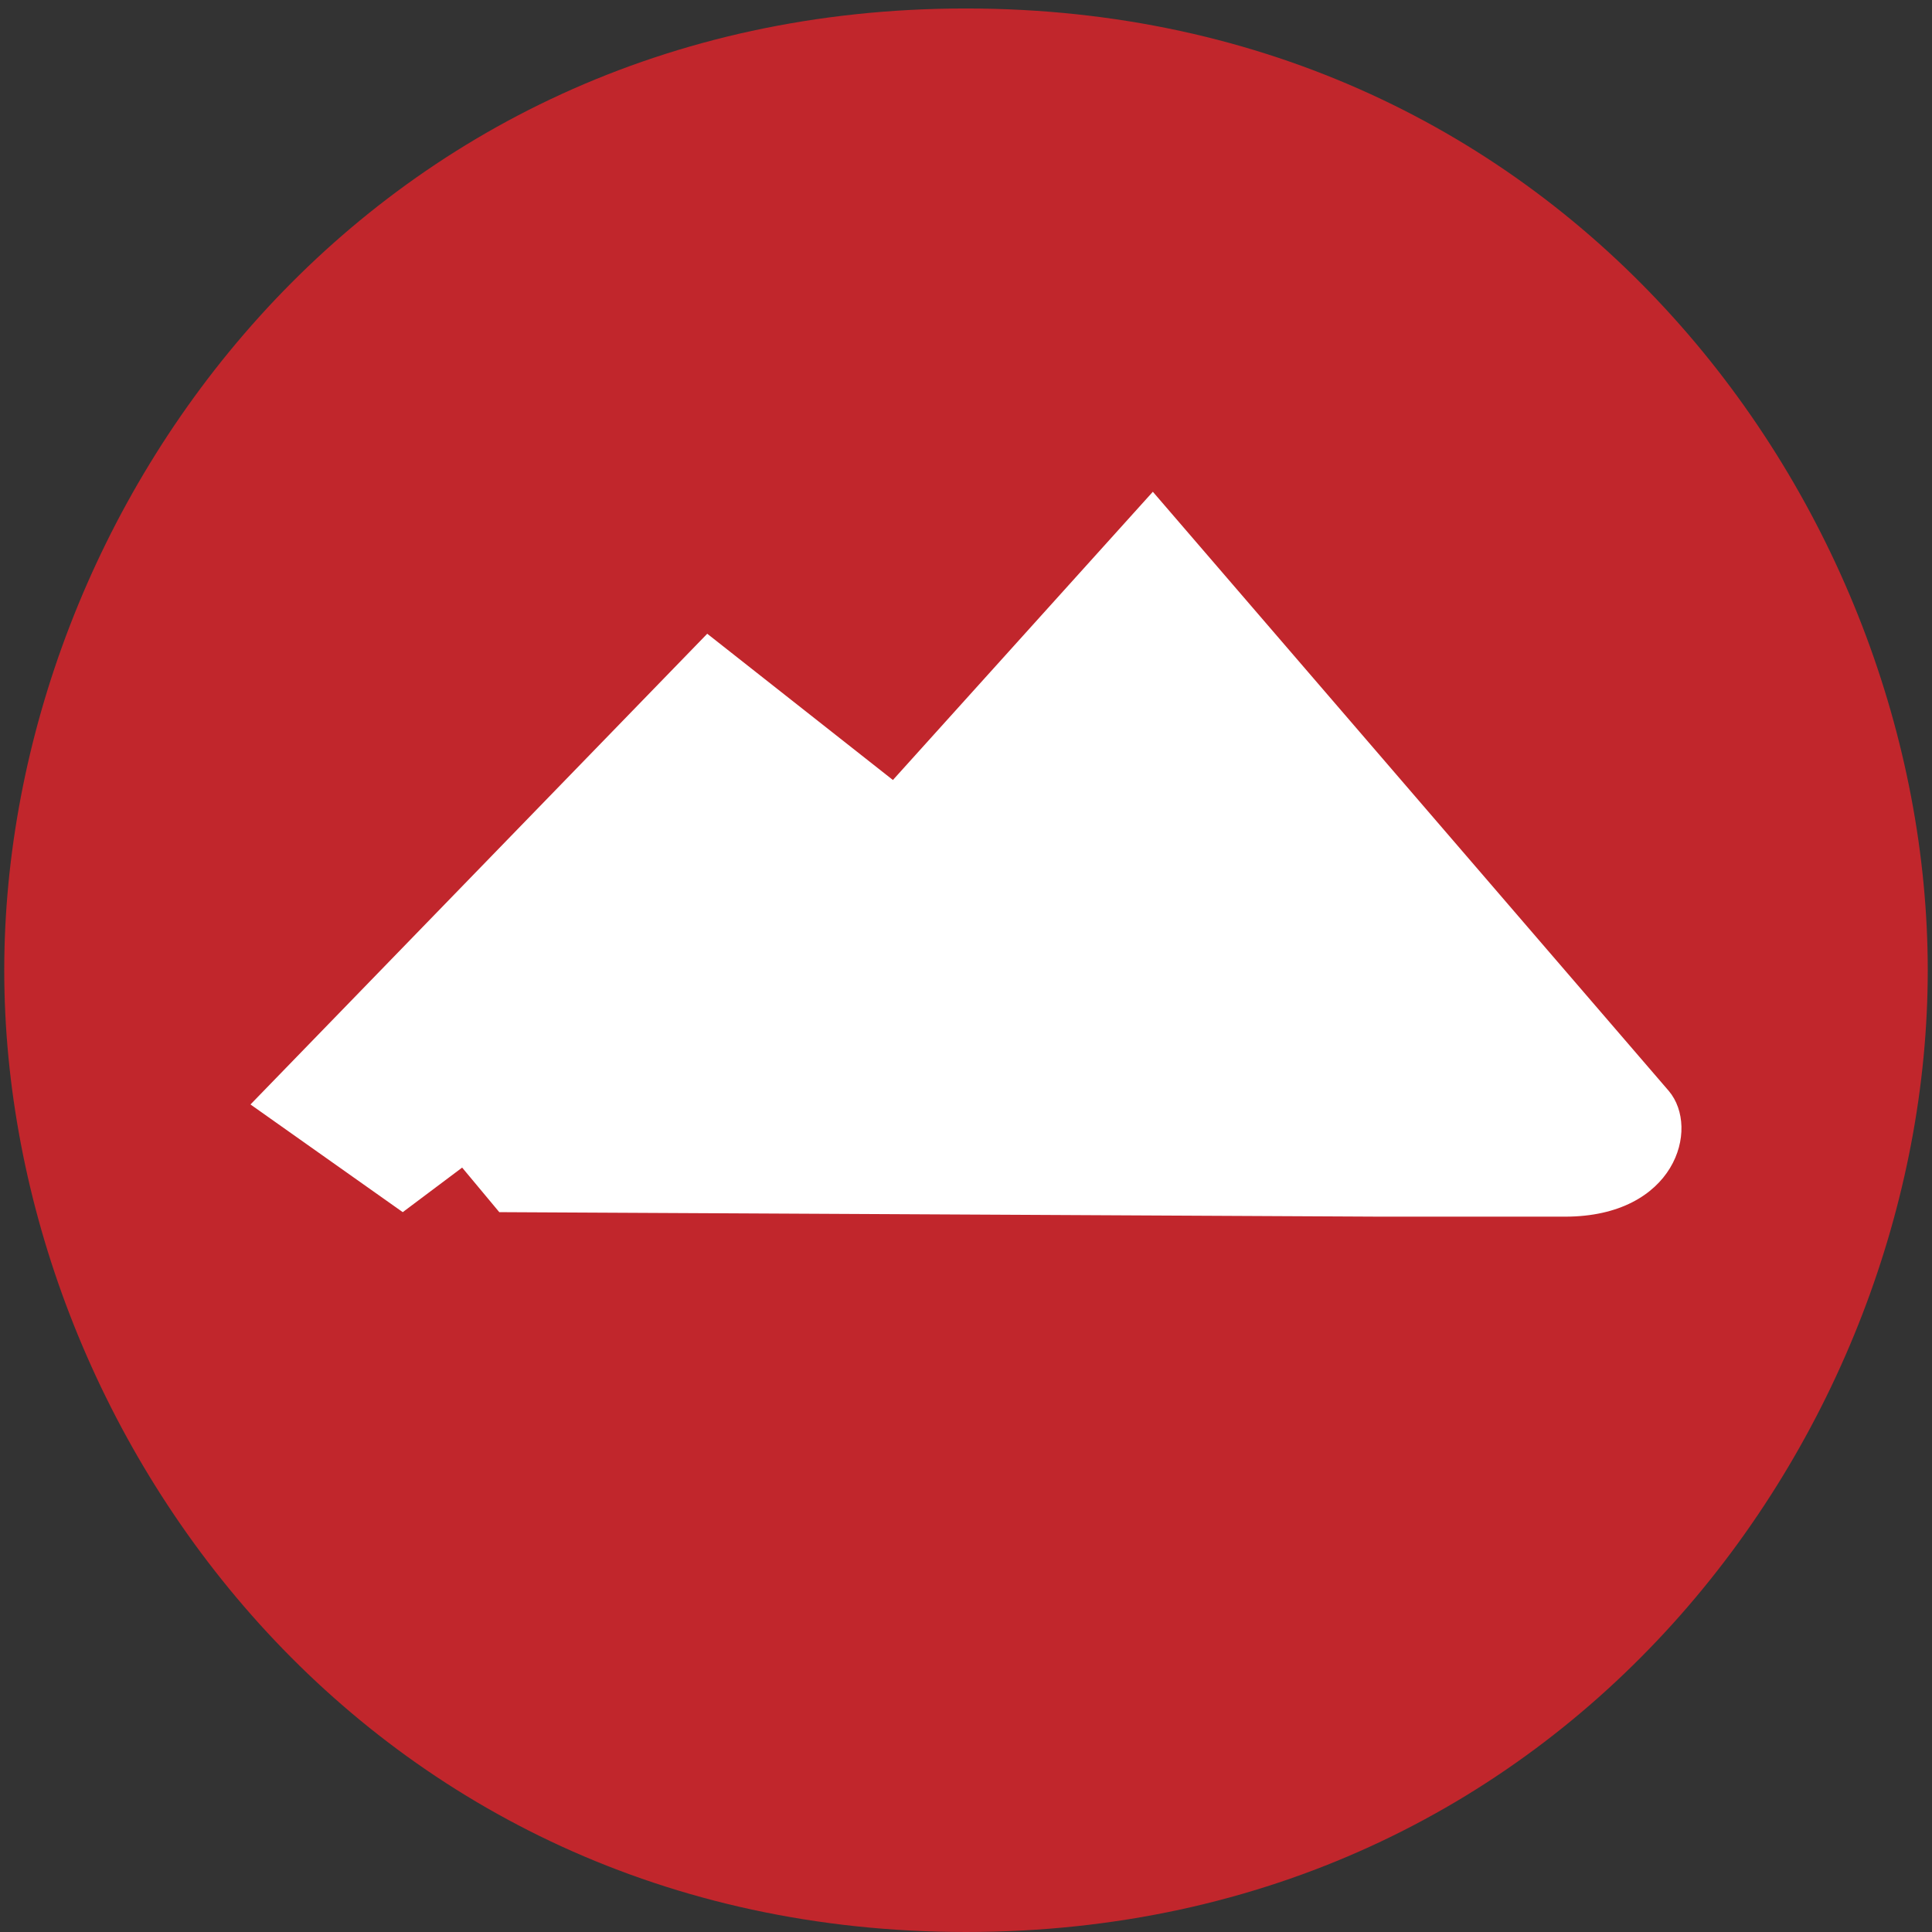 <?xml version="1.0" encoding="UTF-8" standalone="no"?><!DOCTYPE svg PUBLIC "-//W3C//DTD SVG 1.1//EN" "http://www.w3.org/Graphics/SVG/1.1/DTD/svg11.dtd"><svg width="100%" height="100%" viewBox="0 0 332 332" version="1.1" xmlns="http://www.w3.org/2000/svg" xmlns:xlink="http://www.w3.org/1999/xlink" xml:space="preserve" style="fill-rule:evenodd;clip-rule:evenodd;stroke-linejoin:round;stroke-miterlimit:1.414;"><rect x="0" y="0" width="332" height="332" fill="#333333" stroke="none"/><g><rect x="42.839" y="78.605" width="250.771" height="143.008" style="fill:#fff;"/><path d="M268.934,209.073l-31.87,0l-151.265,-0.774l-6.382,-7.657l-10.207,7.657l-26.166,-18.505l78.49,-80.891l31.906,25.134l44.668,-49.531l88.686,102.993c5.407,6.456 1.054,21.574 -17.86,21.574Zm-102.943,-207.616c-103.439,0 -165.262,86.125 -165.262,165.282c0,79.157 61.823,165.261 165.262,165.261c103.458,0 165.279,-86.104 165.279,-165.261c0,-79.157 -61.821,-165.282 -165.279,-165.282Z" style="fill:#c1262c;fill-rule:nonzero;"/></g></svg>